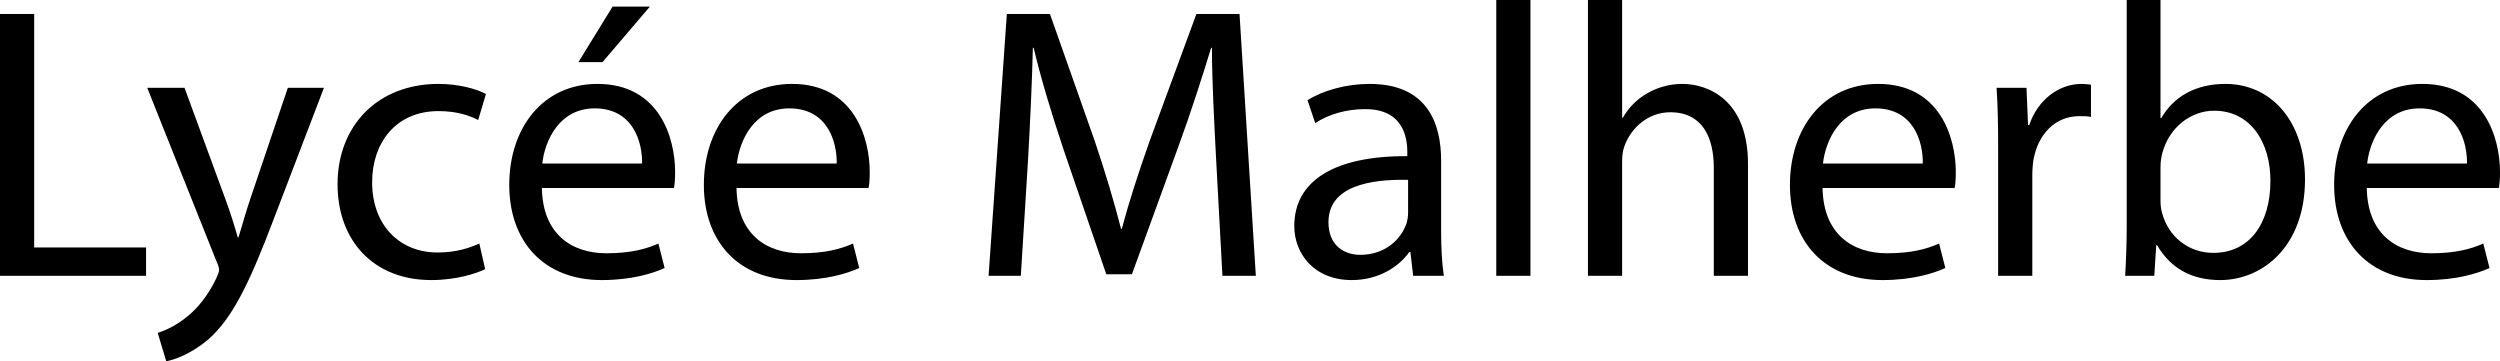 <svg xmlns="http://www.w3.org/2000/svg" width="1660.868" height="240" viewBox="0 0 1660.868 240"><path d="M22.71 9.29H0v173.935h97.032v-18.84H22.71V9.29zm143.74 122.324c-3.098 9.029-5.678 18.579-8 26.062h-.517c-2.064-7.483-5.16-17.29-8.258-25.548l-27.096-73.804H97.805l45.935 115.094c1.29 2.84 1.806 4.646 1.806 5.935 0 1.292-.774 3.097-1.806 5.42-5.419 11.613-12.903 20.389-19.096 25.289-6.711 5.678-14.195 9.293-19.87 11.099L110.448 240c5.678-1.031 16.516-4.903 27.872-14.453 15.483-13.676 26.58-35.356 42.838-78.192l34.065-89.031h-24l-24.774 73.29zm124.9-57.805c12.388 0 20.905 3.094 26.324 5.935l5.16-17.291c-6.192-3.355-18.063-6.71-31.483-6.71-40.773 0-67.096 28.13-67.096 66.578 0 38.192 24.515 63.741 62.192 63.741 16.775 0 29.937-4.386 35.872-7.223l-3.87-17.034c-6.453 2.84-14.968 5.935-27.873 5.935-24.774 0-43.355-17.804-43.355-46.708 0-25.807 15.485-47.223 44.13-47.223zM431.739 4.386h-24.774l-22.71 36.904h16l31.484-36.904zM396.9 55.744c-36.387 0-58.581 29.417-58.581 67.094 0 37.675 22.967 63.224 61.418 63.224 19.873 0 33.807-4.386 41.808-7.998l-4.129-16.259c-8.258 3.612-18.324 6.452-34.581 6.452-22.969 0-42.322-12.644-42.84-43.356h87.744c.515-2.58.774-5.935.774-10.578 0-22.967-10.581-58.58-51.613-58.58zm-36.646 52.901C362.06 92.905 371.867 72 395.092 72c25.55 0 31.743 22.451 31.486 36.646h-66.324zM526.19 55.744c-36.387 0-58.581 29.417-58.581 67.094 0 37.675 22.966 63.224 61.418 63.224 19.872 0 33.806-4.386 41.808-7.998l-4.13-16.259c-8.258 3.612-18.323 6.452-34.58 6.452-22.969 0-42.322-12.644-42.84-43.356h87.743c.516-2.58.775-5.935.775-10.578 0-22.967-10.582-58.58-51.613-58.58zm-36.646 52.901C491.349 92.905 501.156 72 524.38 72c25.549 0 31.742 22.451 31.485 36.646h-66.323zM794.828 9.29L763.86 93.42c-7.742 21.935-13.936 41.032-18.58 58.58h-.518c-4.645-18.066-10.323-37.162-17.548-58.58L697.537 9.29h-28.645l-12.13 173.936h21.42l4.644-74.58c1.55-26.321 2.84-55.224 3.357-76.901h.515c4.904 20.645 11.613 42.836 19.871 67.61l28.388 82.84h17.032l30.709-84.385c8.773-24 15.741-45.937 21.935-66.065h.517c0 21.416 1.548 50.837 2.838 75.097l4.129 76.384h22.194L823.472 9.289h-28.644zM957.4 106.581c0-24.775-9.289-50.837-47.482-50.837-15.741 0-30.97 4.386-41.29 10.838l5.16 15.224c8.776-5.934 20.902-9.29 32.776-9.29 25.548-.256 28.385 18.58 28.385 28.647v2.58c-48.256-.26-75.097 16.254-75.097 46.45 0 18.064 12.905 35.869 38.193 35.869 17.808 0 31.227-8.772 38.196-18.579h.775l1.806 15.742h20.388c-1.292-8.515-1.81-19.097-1.81-29.935v-46.71zm-21.933 34.579c0 2.066-.26 4.647-1.032 7.227-3.615 10.581-14.196 20.902-30.712 20.902-11.352 0-21.16-6.71-21.16-21.677 0-24.256 28.13-28.646 52.904-28.129v21.677zm58.577 42.065h22.712V0h-22.712v183.225zm123.611-127.481c-8.515 0-16.516 2.32-23.225 6.192-6.97 3.872-12.644 9.807-16.26 16.259h-.514V0h-22.71v183.225h22.71V107.87c0-4.128.257-7.482 1.546-10.837 4.39-12.13 15.745-22.454 30.452-22.454 21.42 0 28.903 16.776 28.903 36.902v71.743h22.712v-74.323c0-42.837-26.84-53.158-43.614-53.158zm130.063 0c-36.387 0-58.58 29.417-58.58 67.094 0 37.675 22.964 63.224 61.417 63.224 19.871 0 33.807-4.386 41.808-7.998l-4.129-16.259c-8.258 3.612-18.325 6.452-34.581 6.452-22.969 0-42.322-12.644-42.84-43.356h87.742c.517-2.58.774-5.935.774-10.578 0-22.967-10.581-58.58-51.611-58.58zm-36.647 52.901c1.805-15.74 11.612-36.646 34.838-36.646 25.548 0 31.744 22.451 31.487 36.646h-66.325zm137.032-25.547h-.774l-1.035-24.774h-19.87c.774 11.613 1.034 24.257 1.034 38.967v85.934h22.708v-66.582c0-3.612.257-7.484.775-10.576 3.097-17.034 14.453-28.904 30.452-28.904 3.097 0 5.417 0 7.74.514v-21.42c-2.062-.256-3.868-.513-6.192-.513-15.227 0-29.163 10.578-34.838 27.354zm130.32-27.354c-20.127 0-34.58 8.772-42.582 22.708h-.514V0h-22.45v150.967c0 11.095-.518 23.743-1.036 32.258h19.357l1.288-20.388h.518c9.55 16.259 24 23.225 42.065 23.225 27.872 0 56.257-22.19 56.257-66.84 0-37.673-21.676-63.478-52.903-63.478zm-8 112.257c-16.517 0-29.935-10.842-34.064-26.584-.775-2.58-1.032-5.417-1.032-8.258v-22.194c0-3.61.514-6.708 1.288-9.545 4.647-17.033 19.097-27.872 34.325-27.872 24.517 0 37.418 21.42 37.418 46.45 0 28.646-13.936 48.003-37.936 48.003zm190.445-53.678c0-22.967-10.58-58.58-51.61-58.58-36.388 0-58.582 29.418-58.582 67.095 0 37.675 22.965 63.224 61.418 63.224 19.871 0 33.807-4.386 41.808-7.998l-4.129-16.259c-8.258 3.612-18.325 6.452-34.581 6.452-22.968 0-42.322-12.644-42.84-43.356h87.742c.517-2.58.774-5.935.774-10.578zm-88.258-5.678c1.806-15.74 11.612-36.646 34.838-36.646 25.549 0 31.744 22.451 31.487 36.646h-66.325z"/></svg>